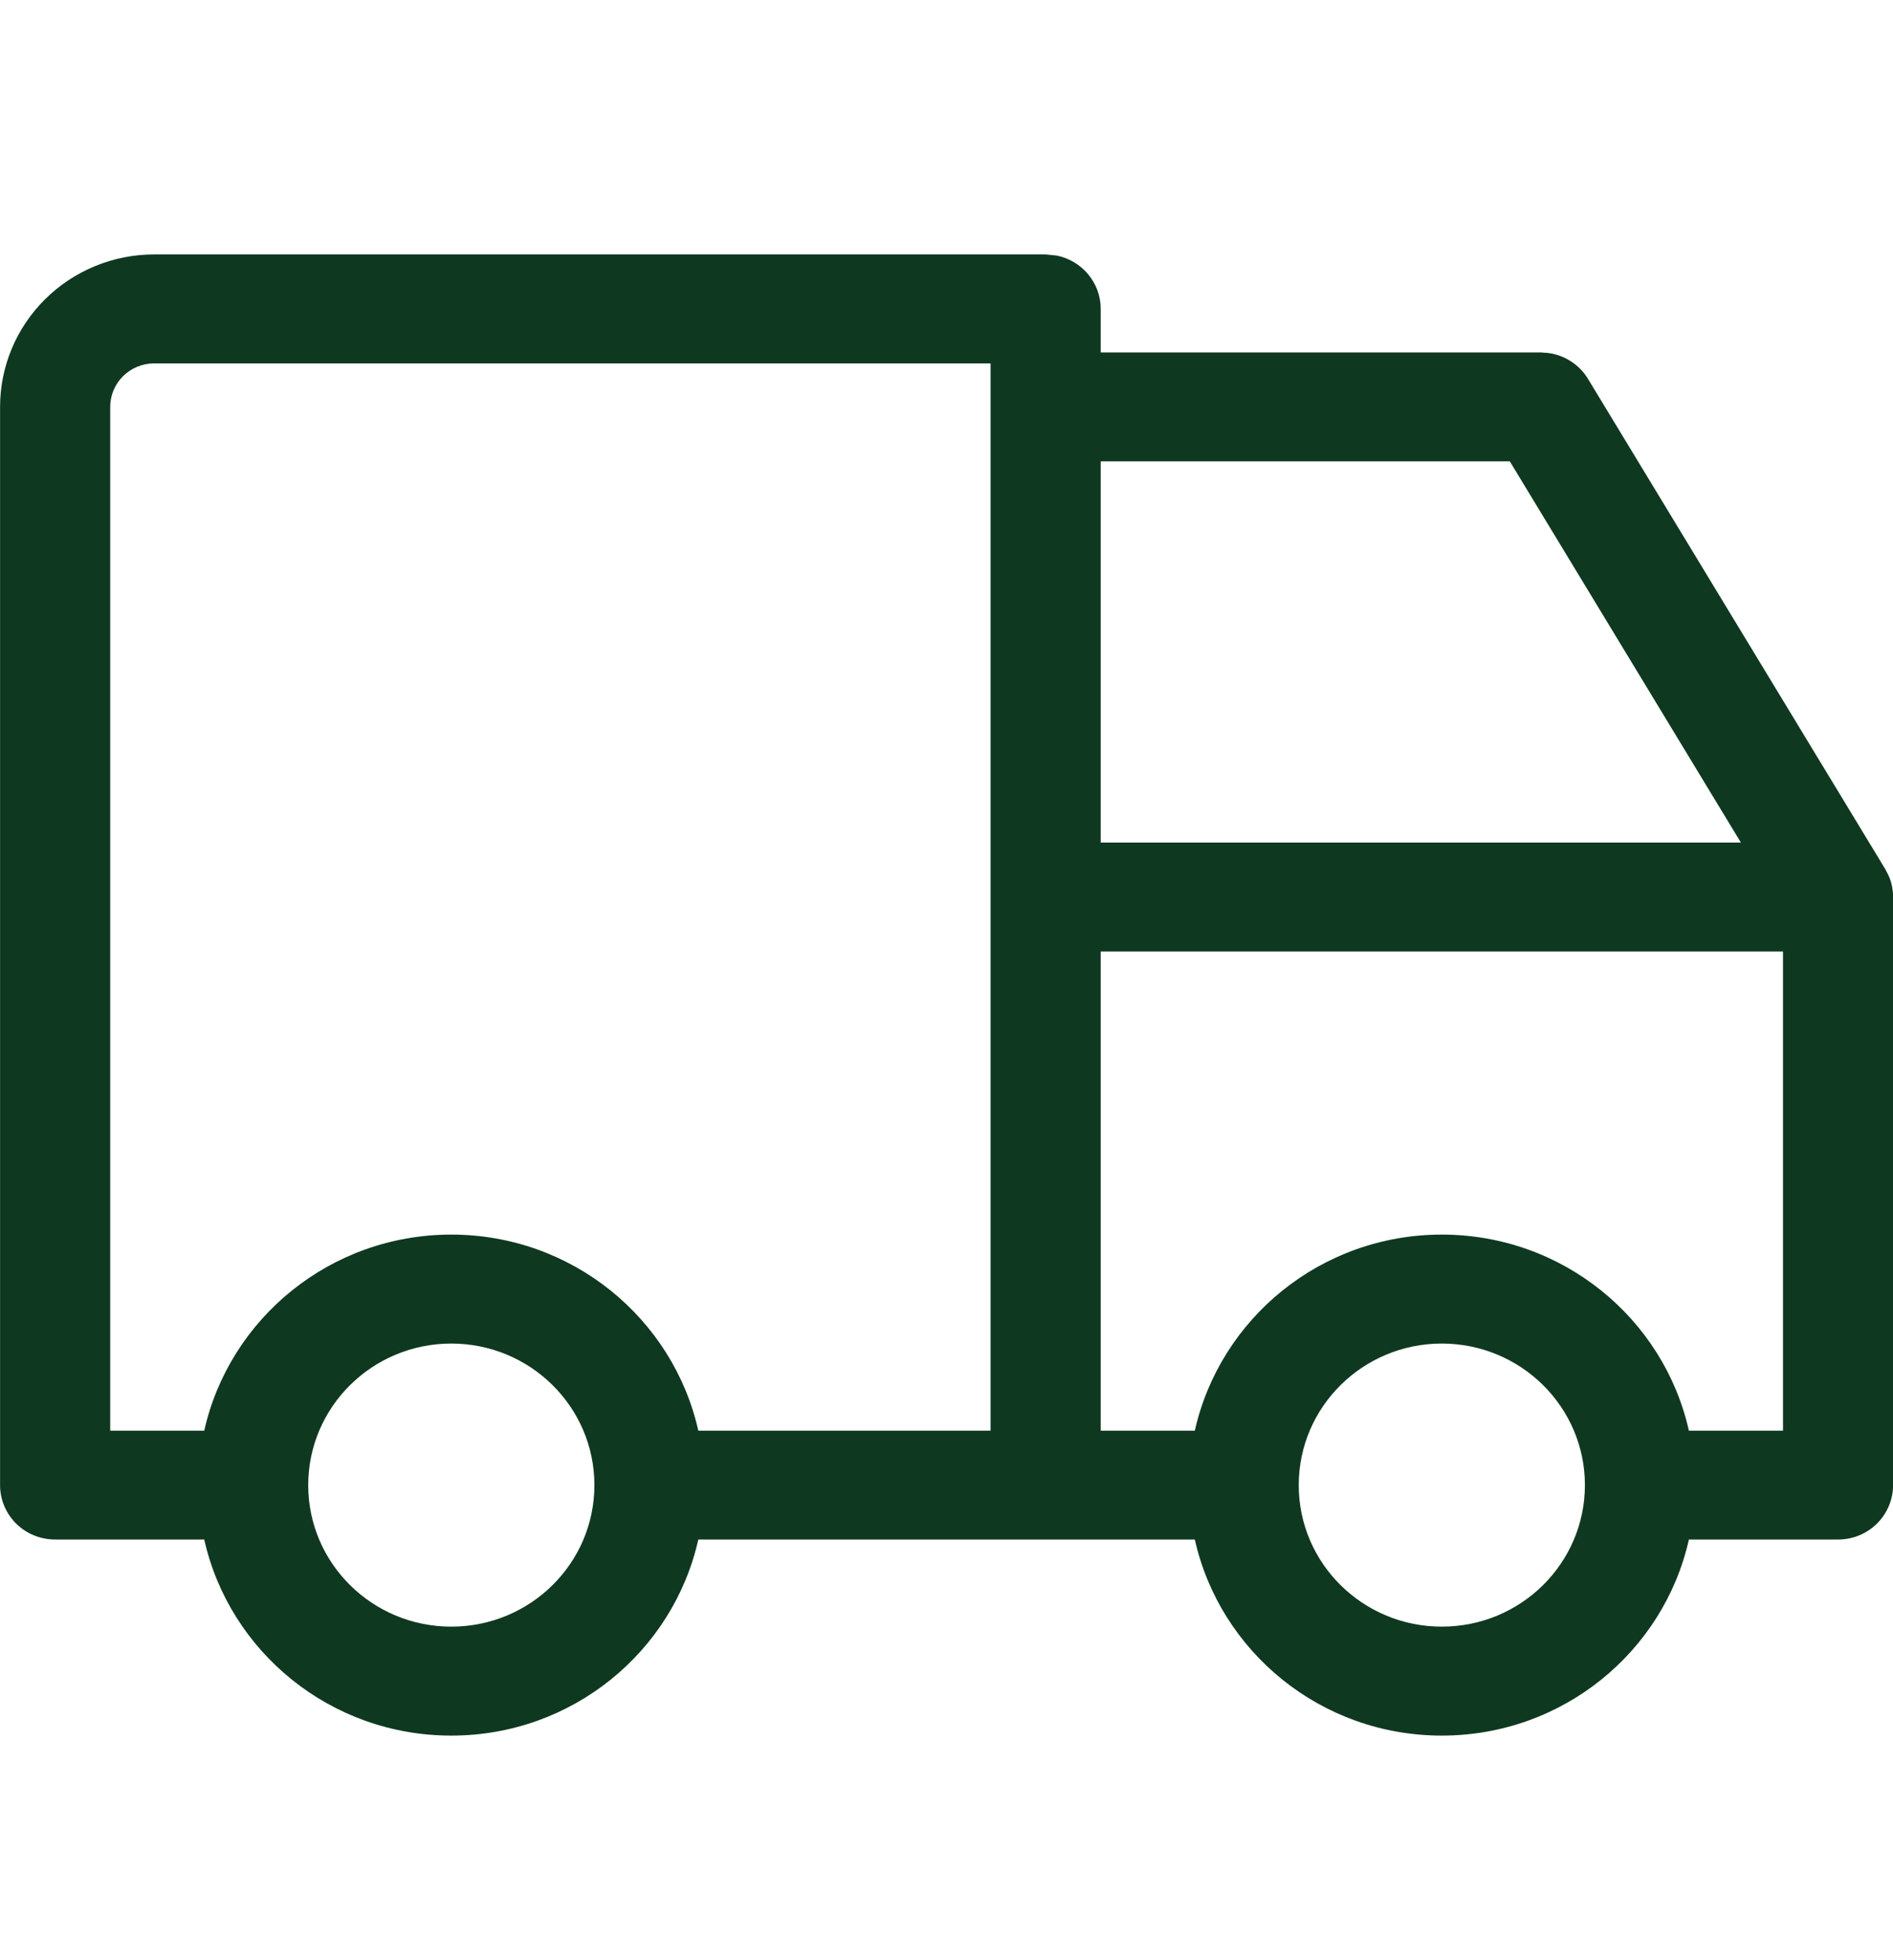 <svg width="28" height="29" viewBox="0 0 28 29" fill="none" xmlns="http://www.w3.org/2000/svg">
<path d="M6.675 19.877C5.507 19.877 4.559 20.815 4.559 21.972C4.559 23.128 5.507 24.065 6.675 24.065C7.844 24.065 8.792 23.128 8.792 21.972C8.792 20.815 7.844 19.877 6.675 19.877ZM21.326 19.877C20.158 19.877 19.21 20.815 19.21 21.972C19.21 23.128 20.158 24.065 21.326 24.065C22.495 24.065 23.442 23.128 23.443 21.972C23.443 20.815 22.495 19.877 21.326 19.877ZM16.281 21.166H17.673C18.045 19.507 19.538 18.265 21.326 18.265C23.115 18.265 24.609 19.506 24.981 21.166H26.373V14.076H16.281V21.166ZM16.281 12.465H25.75L22.332 6.825H16.281V12.465ZM28.001 21.972C28.001 22.185 27.915 22.39 27.762 22.541C27.61 22.692 27.402 22.777 27.187 22.776H24.981C24.609 24.436 23.115 25.677 21.326 25.677C19.538 25.677 18.045 24.436 17.673 22.776H10.329C9.957 24.436 8.464 25.677 6.675 25.677C4.887 25.677 3.393 24.436 3.021 22.776H0.815C0.599 22.776 0.392 22.692 0.239 22.541C0.087 22.39 0.001 22.185 0.001 21.972V6.02C0.001 5.422 0.241 4.848 0.669 4.425C1.096 4.002 1.676 3.764 2.281 3.764H15.466L15.631 3.781C16.002 3.856 16.281 4.181 16.281 4.57V5.214H22.792L22.898 5.222C23.142 5.253 23.361 5.394 23.489 5.606L27.885 12.857L27.935 12.954C27.979 13.053 28.001 13.162 28.001 13.271V21.972ZM1.63 21.166H3.021C3.393 19.506 4.887 18.265 6.675 18.265C8.464 18.265 9.957 19.507 10.329 21.166H14.652V5.376H2.281C2.108 5.376 1.943 5.444 1.82 5.565C1.698 5.686 1.63 5.85 1.63 6.02V21.166Z" fill="#0F3820"/>
</svg>

